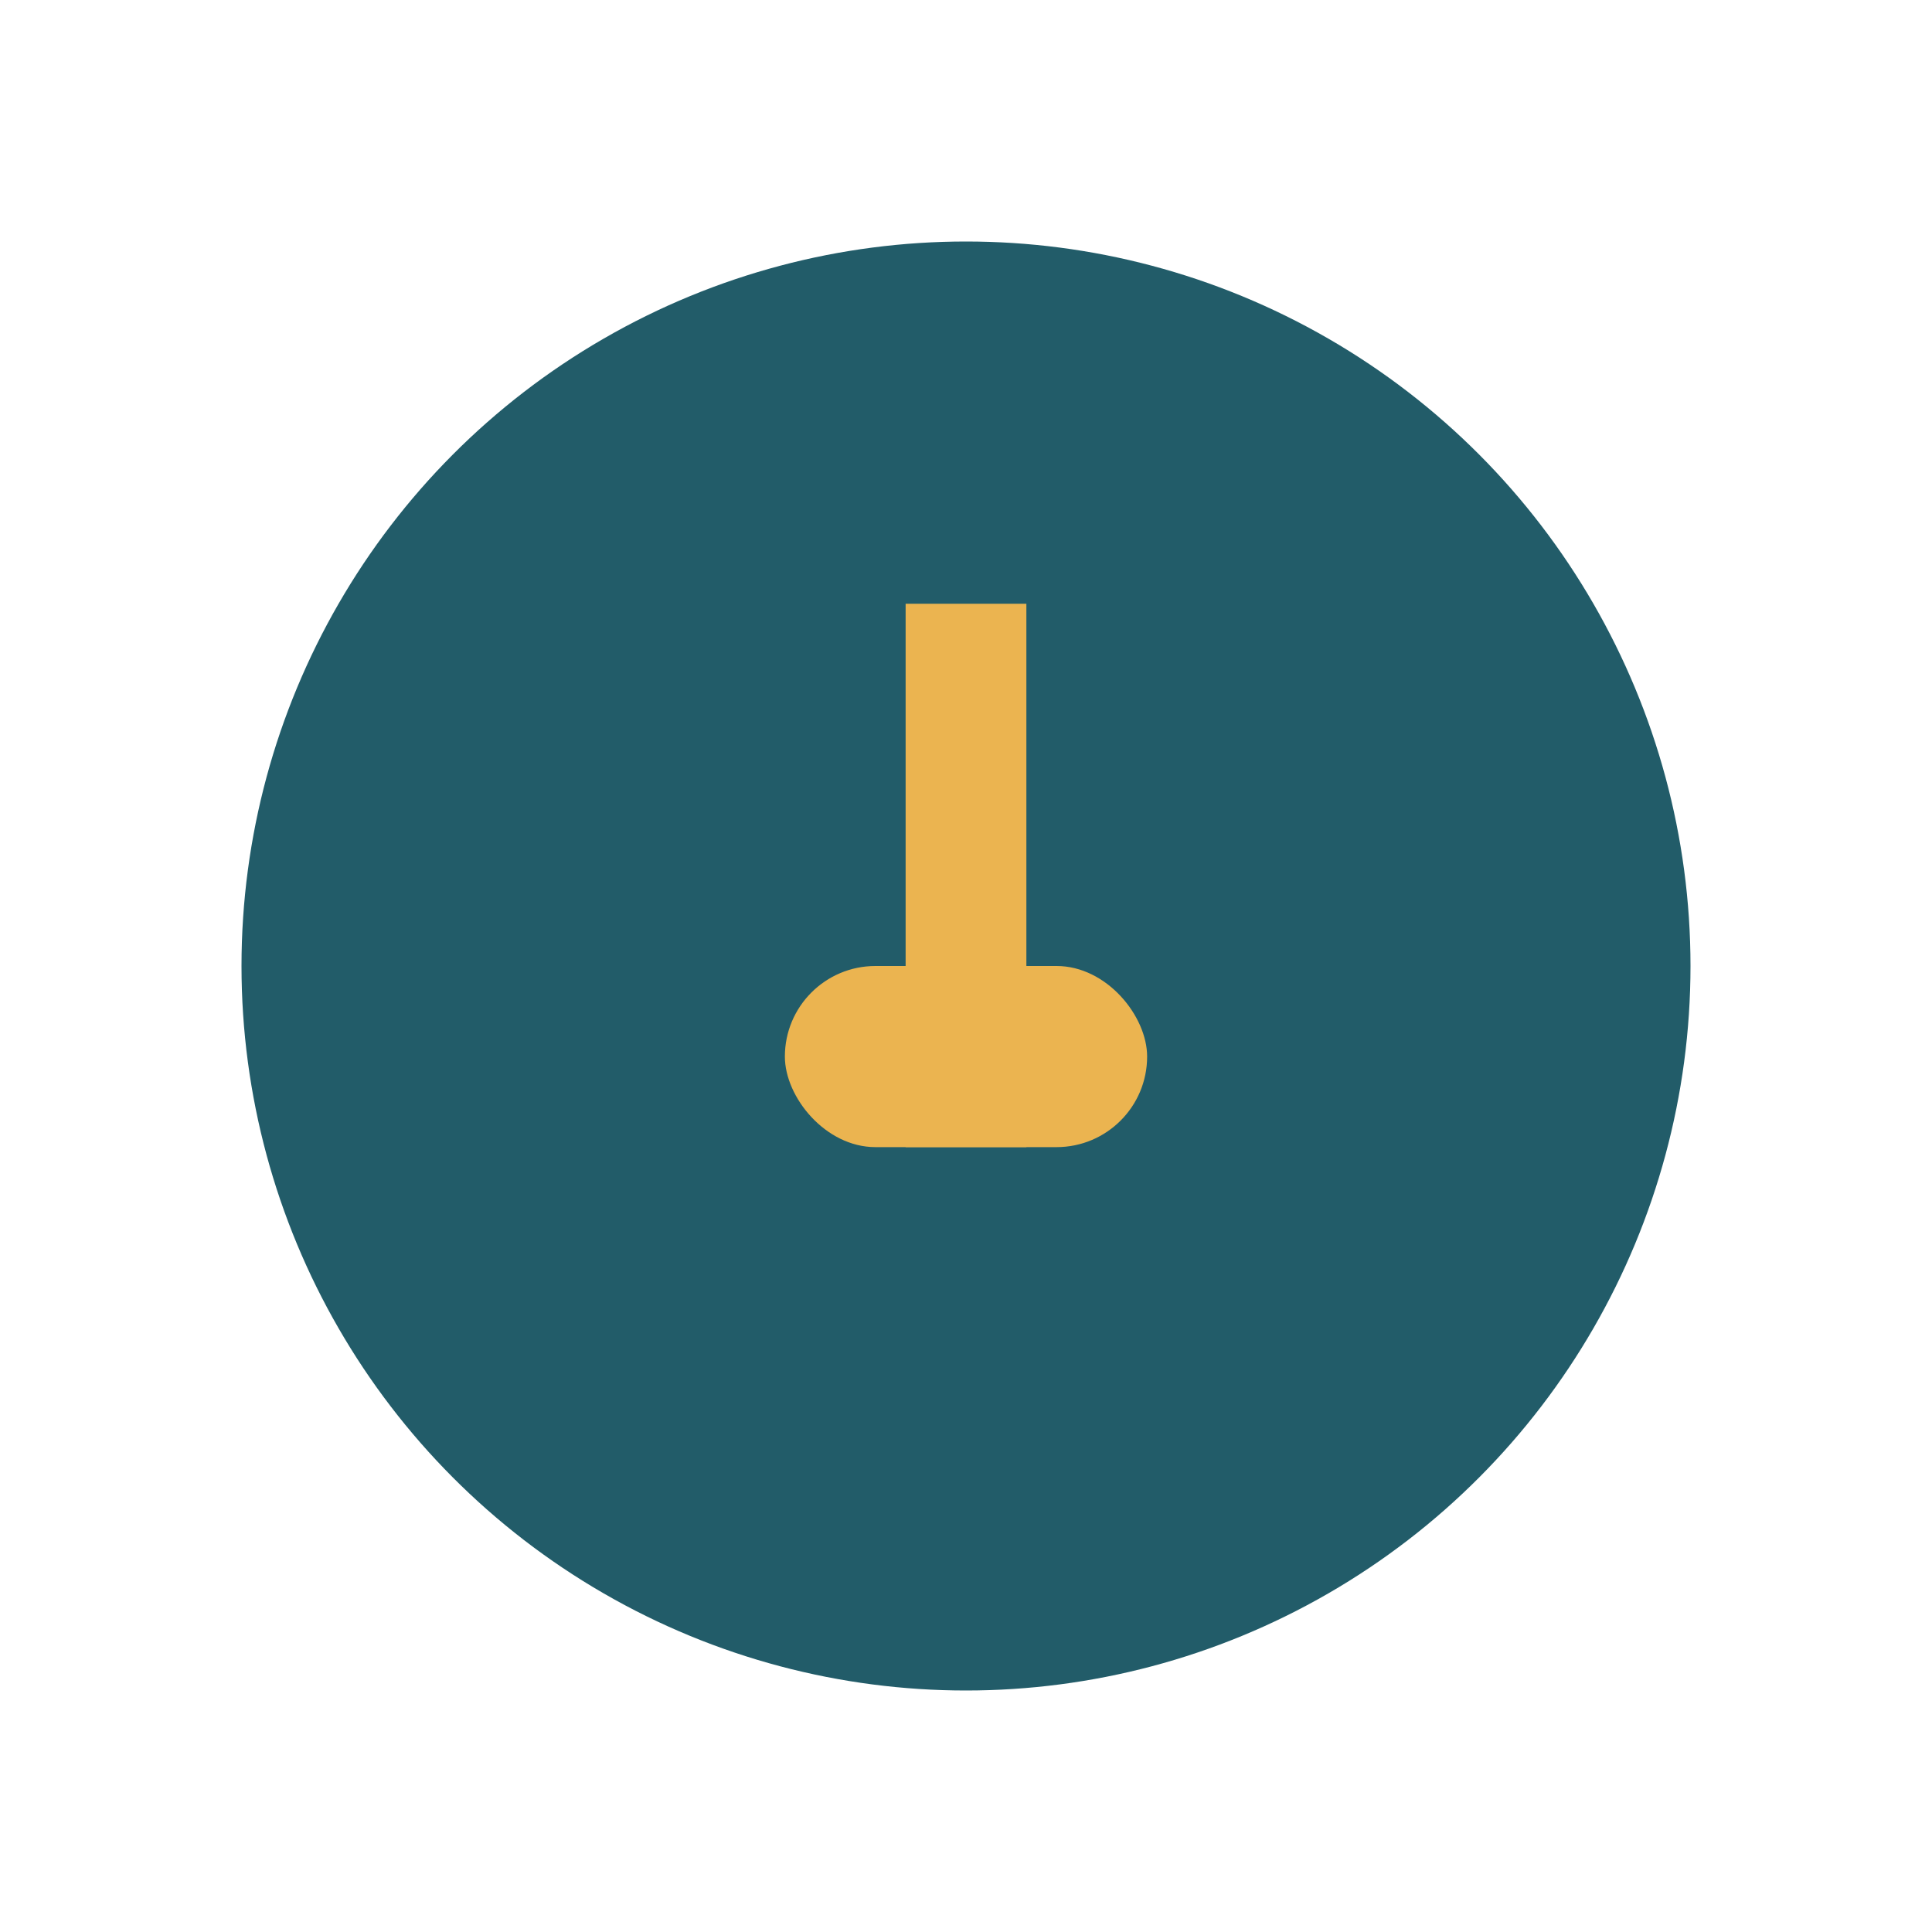 <?xml version="1.0" encoding="UTF-8"?>
<svg xmlns="http://www.w3.org/2000/svg" width="32" height="32" viewBox="0 0 32 32"><circle cx="16" cy="16" r="12" fill="#225C69"/><rect x="13" y="16" width="6" height="3" rx="1.5" fill="#EBB450"/><rect x="15" y="10" width="2" height="9" fill="#EBB450"/></svg>